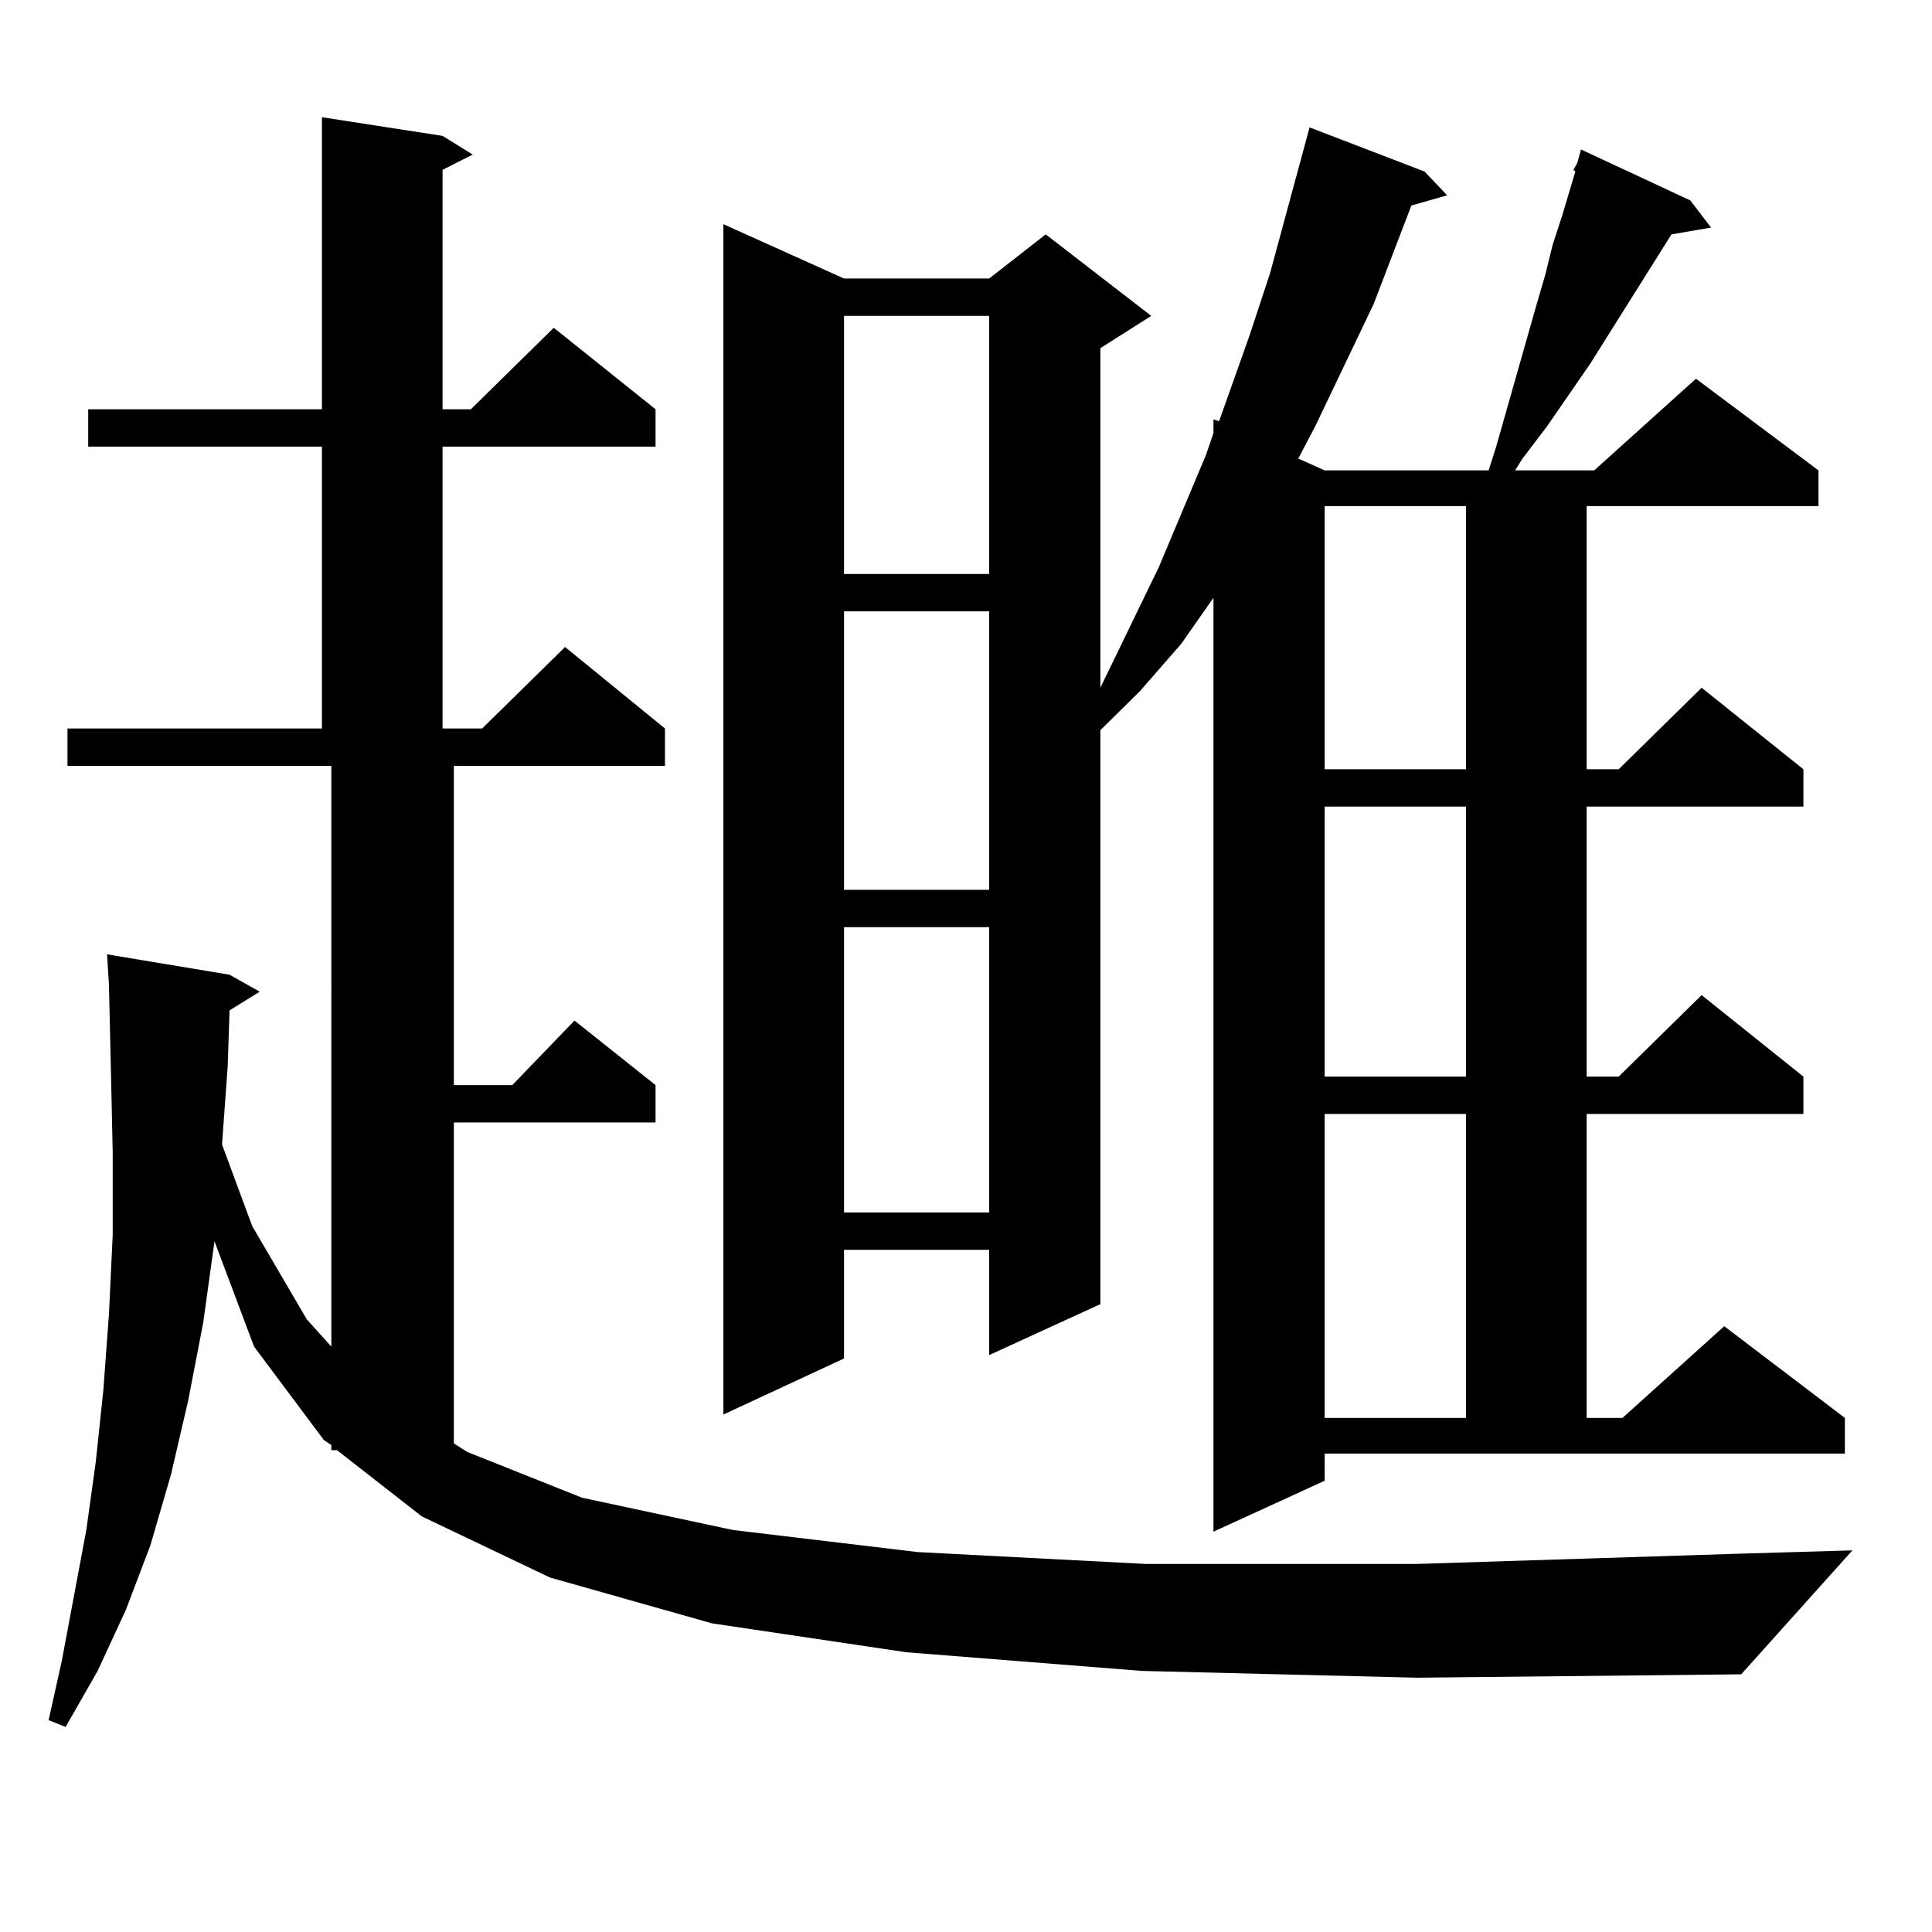 <?xml version="1.0" encoding="utf-8"?>
<!-- Generator: Adobe Illustrator 16.0.0, SVG Export Plug-In . SVG Version: 6.00 Build 0)  -->
<!DOCTYPE svg PUBLIC "-//W3C//DTD SVG 1.1//EN" "http://www.w3.org/Graphics/SVG/1.1/DTD/svg11.dtd">
<svg version="1.1" id="图层_1" xmlns="http://www.w3.org/2000/svg" xmlns:xlink="http://www.w3.org/1999/xlink" x="0px" y="0px"
	 width="1000px" height="1000px" viewBox="0 0 1000 1000" enable-background="new 0 0 1000 1000" xml:space="preserve">
<path d="M591.01,864.867l-121.948-9.668l-100.485-14.941l-83.9-23.73l-66.34-31.641l-43.901-34.277h-2.927v-2.637l-3.902-2.637
	l-36.097-48.34l-20.487-54.492l-5.854,42.188l-7.805,40.43l-8.78,37.793l-10.731,36.914l-12.683,33.398l-14.634,31.641
	L33.95,893.871l-8.78-3.516l6.829-30.762l12.683-67.676l4.878-35.156l3.902-36.914l2.927-39.551l1.951-41.309v-42.188l-0.976-44.824
	l-0.976-42.188l-0.976-15.82l63.413,10.547l15.609,8.789l-15.609,9.668l-0.976,29.004l-2.927,40.43l15.609,42.188l28.292,48.34
	l12.683,14.063V396.41H34.926v-19.336H166.63V231.176H45.657V211.84H166.63V60.668l62.438,9.668l15.609,9.668l-15.609,7.91V211.84
	h14.634l42.926-42.188l52.682,42.188v19.336H229.067v145.898h20.487l42.926-42.188l51.706,42.188v19.336H234.921v165.234h30.243
	l32.194-33.398l41.95,33.398v19.336H234.921v166.113l6.829,4.395l59.511,23.73l78.047,16.699l95.607,11.426l118.046,6.152h140.484
	l165.85-5.273l59.511-1.758l-57.56,64.16l-167.801,1.758L591.01,864.867z M685.642,766.43l-57.56,26.367V309.398l-16.585,23.73
	l-21.463,24.609l-20.487,20.215v297.07l-57.56,26.367v-54.492h-75.12v56.25l-62.438,29.004V116.039l62.438,28.125h75.12
	l29.268-22.852l54.633,42.188l-26.341,16.699V355.98l30.243-62.402l24.39-58.008l3.902-11.426v-7.031l2.927,0.879l15.609-43.945
	l10.731-32.52l20.487-75.586l59.511,22.852l11.707,12.305l-18.536,5.273l-19.512,50.977l-30.243,63.281l-8.78,16.699l13.658,6.152
	h84.876l3.902-12.305l20.487-72.07l4.878-16.699l3.902-15.82l4.878-14.941l6.829-22.852l-0.976-0.879l1.951-3.516l1.951-7.031
	l56.584,26.367l10.731,14.063l-20.487,3.516l-41.95,66.797l-22.438,32.52l-12.683,16.699l-3.902,6.152h40.975l52.682-47.461
	l63.413,47.461v18.457H821.248v136.23h16.585l42.926-42.188l52.682,42.188v19.336H821.248V557.25h16.585l42.926-42.188
	l52.682,42.188v19.336H821.248V733.91h18.536l52.682-47.461l62.438,47.461v18.457H685.642V766.43z M436.867,163.5v133.594h75.12
	V163.5H436.867z M436.867,316.43V460.57h75.12V316.43H436.867z M436.867,479.906v147.656h75.12V479.906H436.867z M685.642,261.938
	v136.23h73.169v-136.23H685.642z M685.642,417.504V557.25h73.169V417.504H685.642z M685.642,576.586V733.91h73.169V576.586H685.642z
	"/>
</svg>
